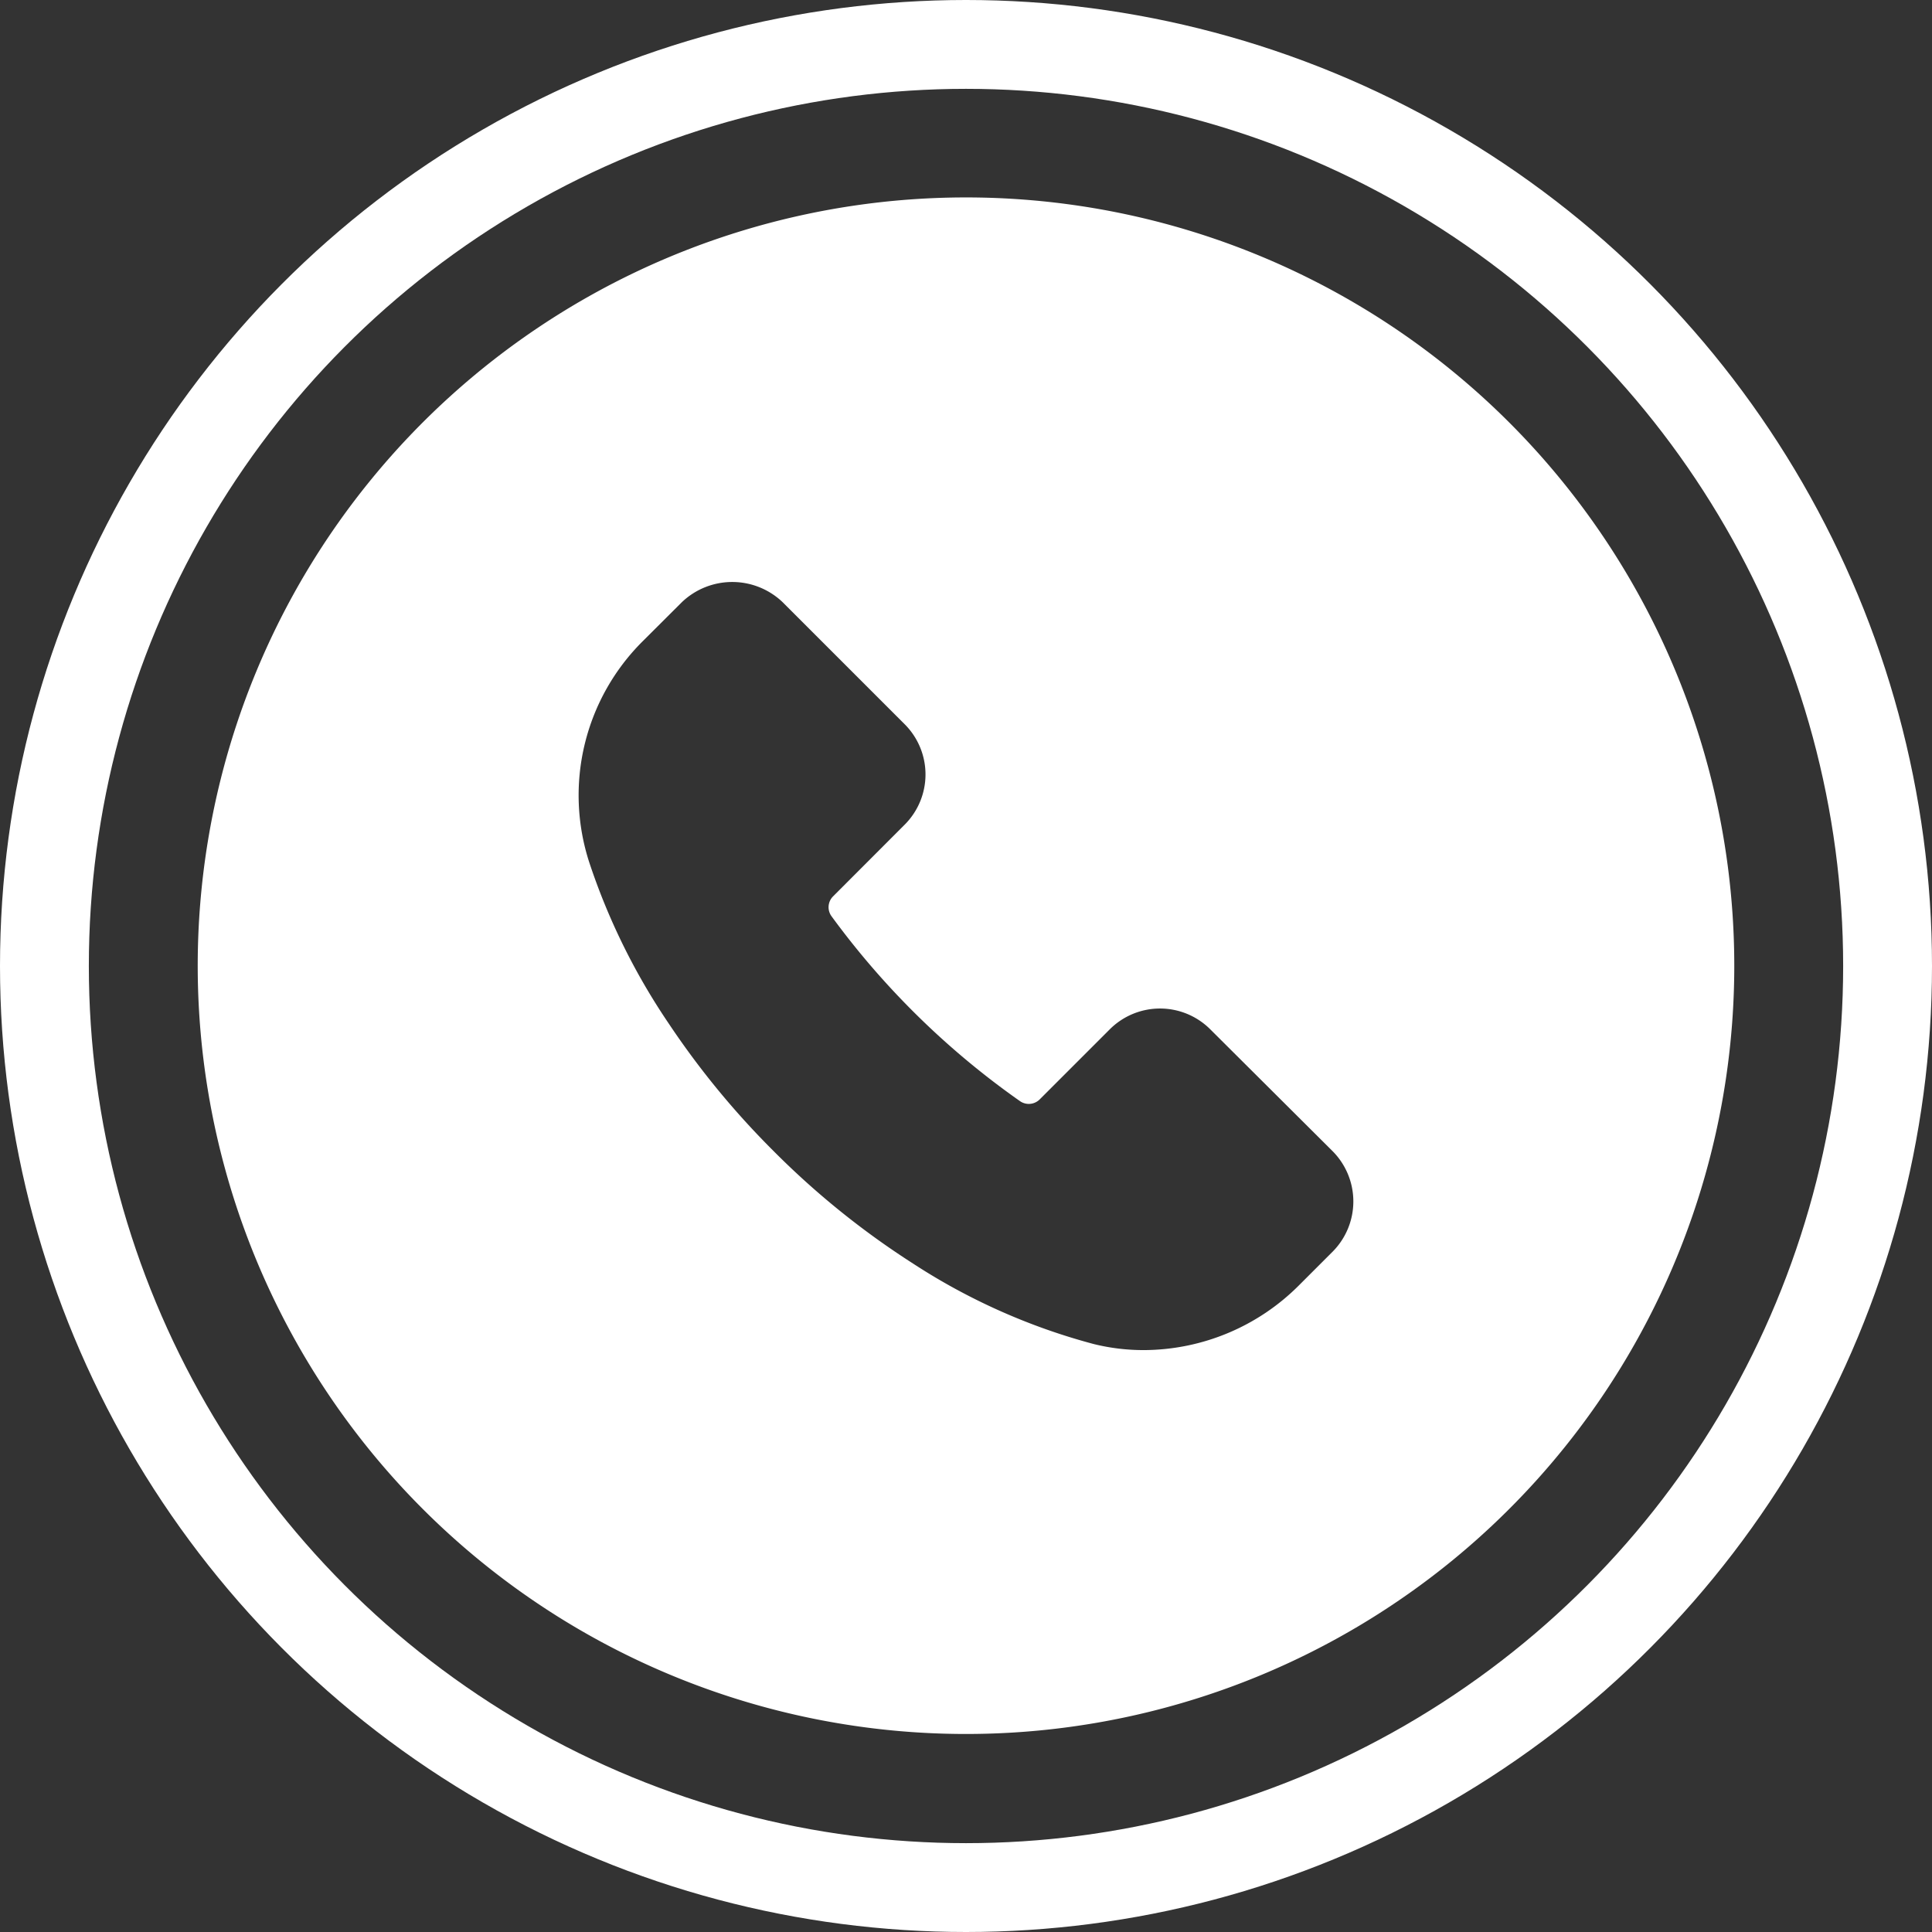 <?xml version="1.0" encoding="UTF-8"?> <svg xmlns="http://www.w3.org/2000/svg" viewBox="0 0 195.72 195.72"><rect x="0" y="0" width="195.72" height="195.72" fill="#333333" stroke="none"/> <defs> <style>.cls-1{fill:#fff;}.cls-2{fill:none;stroke:#fff;stroke-miterlimit:10;stroke-width:9px;}</style> </defs> <g id="Слой_2" data-name="Слой 2"> <g id="Layer_1" data-name="Layer 1"> <path class="cls-1" d="M97.86,20a77.83,77.83,0,1,0,77.83,77.83A77.84,77.84,0,0,0,97.86,20ZM135,126.8l-3.37,3.37a22.29,22.29,0,0,1-15.71,6.6,21,21,0,0,1-5.11-.61A63.28,63.28,0,0,1,92.49,128a83.21,83.21,0,0,1-14.16-11.43,84.09,84.09,0,0,1-10.57-12.86A66.12,66.12,0,0,1,59.7,87.38a22,22,0,0,1,5.46-22.47L69.08,61a7.39,7.39,0,0,1,10.2,0L91.65,73.37a7.19,7.19,0,0,1,0,10.17l-7.26,7.27a1.55,1.55,0,0,0-.16,2,82,82,0,0,0,19.1,18.74,1.56,1.56,0,0,0,2-.18l7.09-7.09h0a7.2,7.2,0,0,1,10.19,0L135,116.62A7.22,7.22,0,0,1,135,126.8Z"></path> <circle class="cls-2" cx="97.86" cy="97.86" r="93.36"></circle> </g> </g> </svg> 